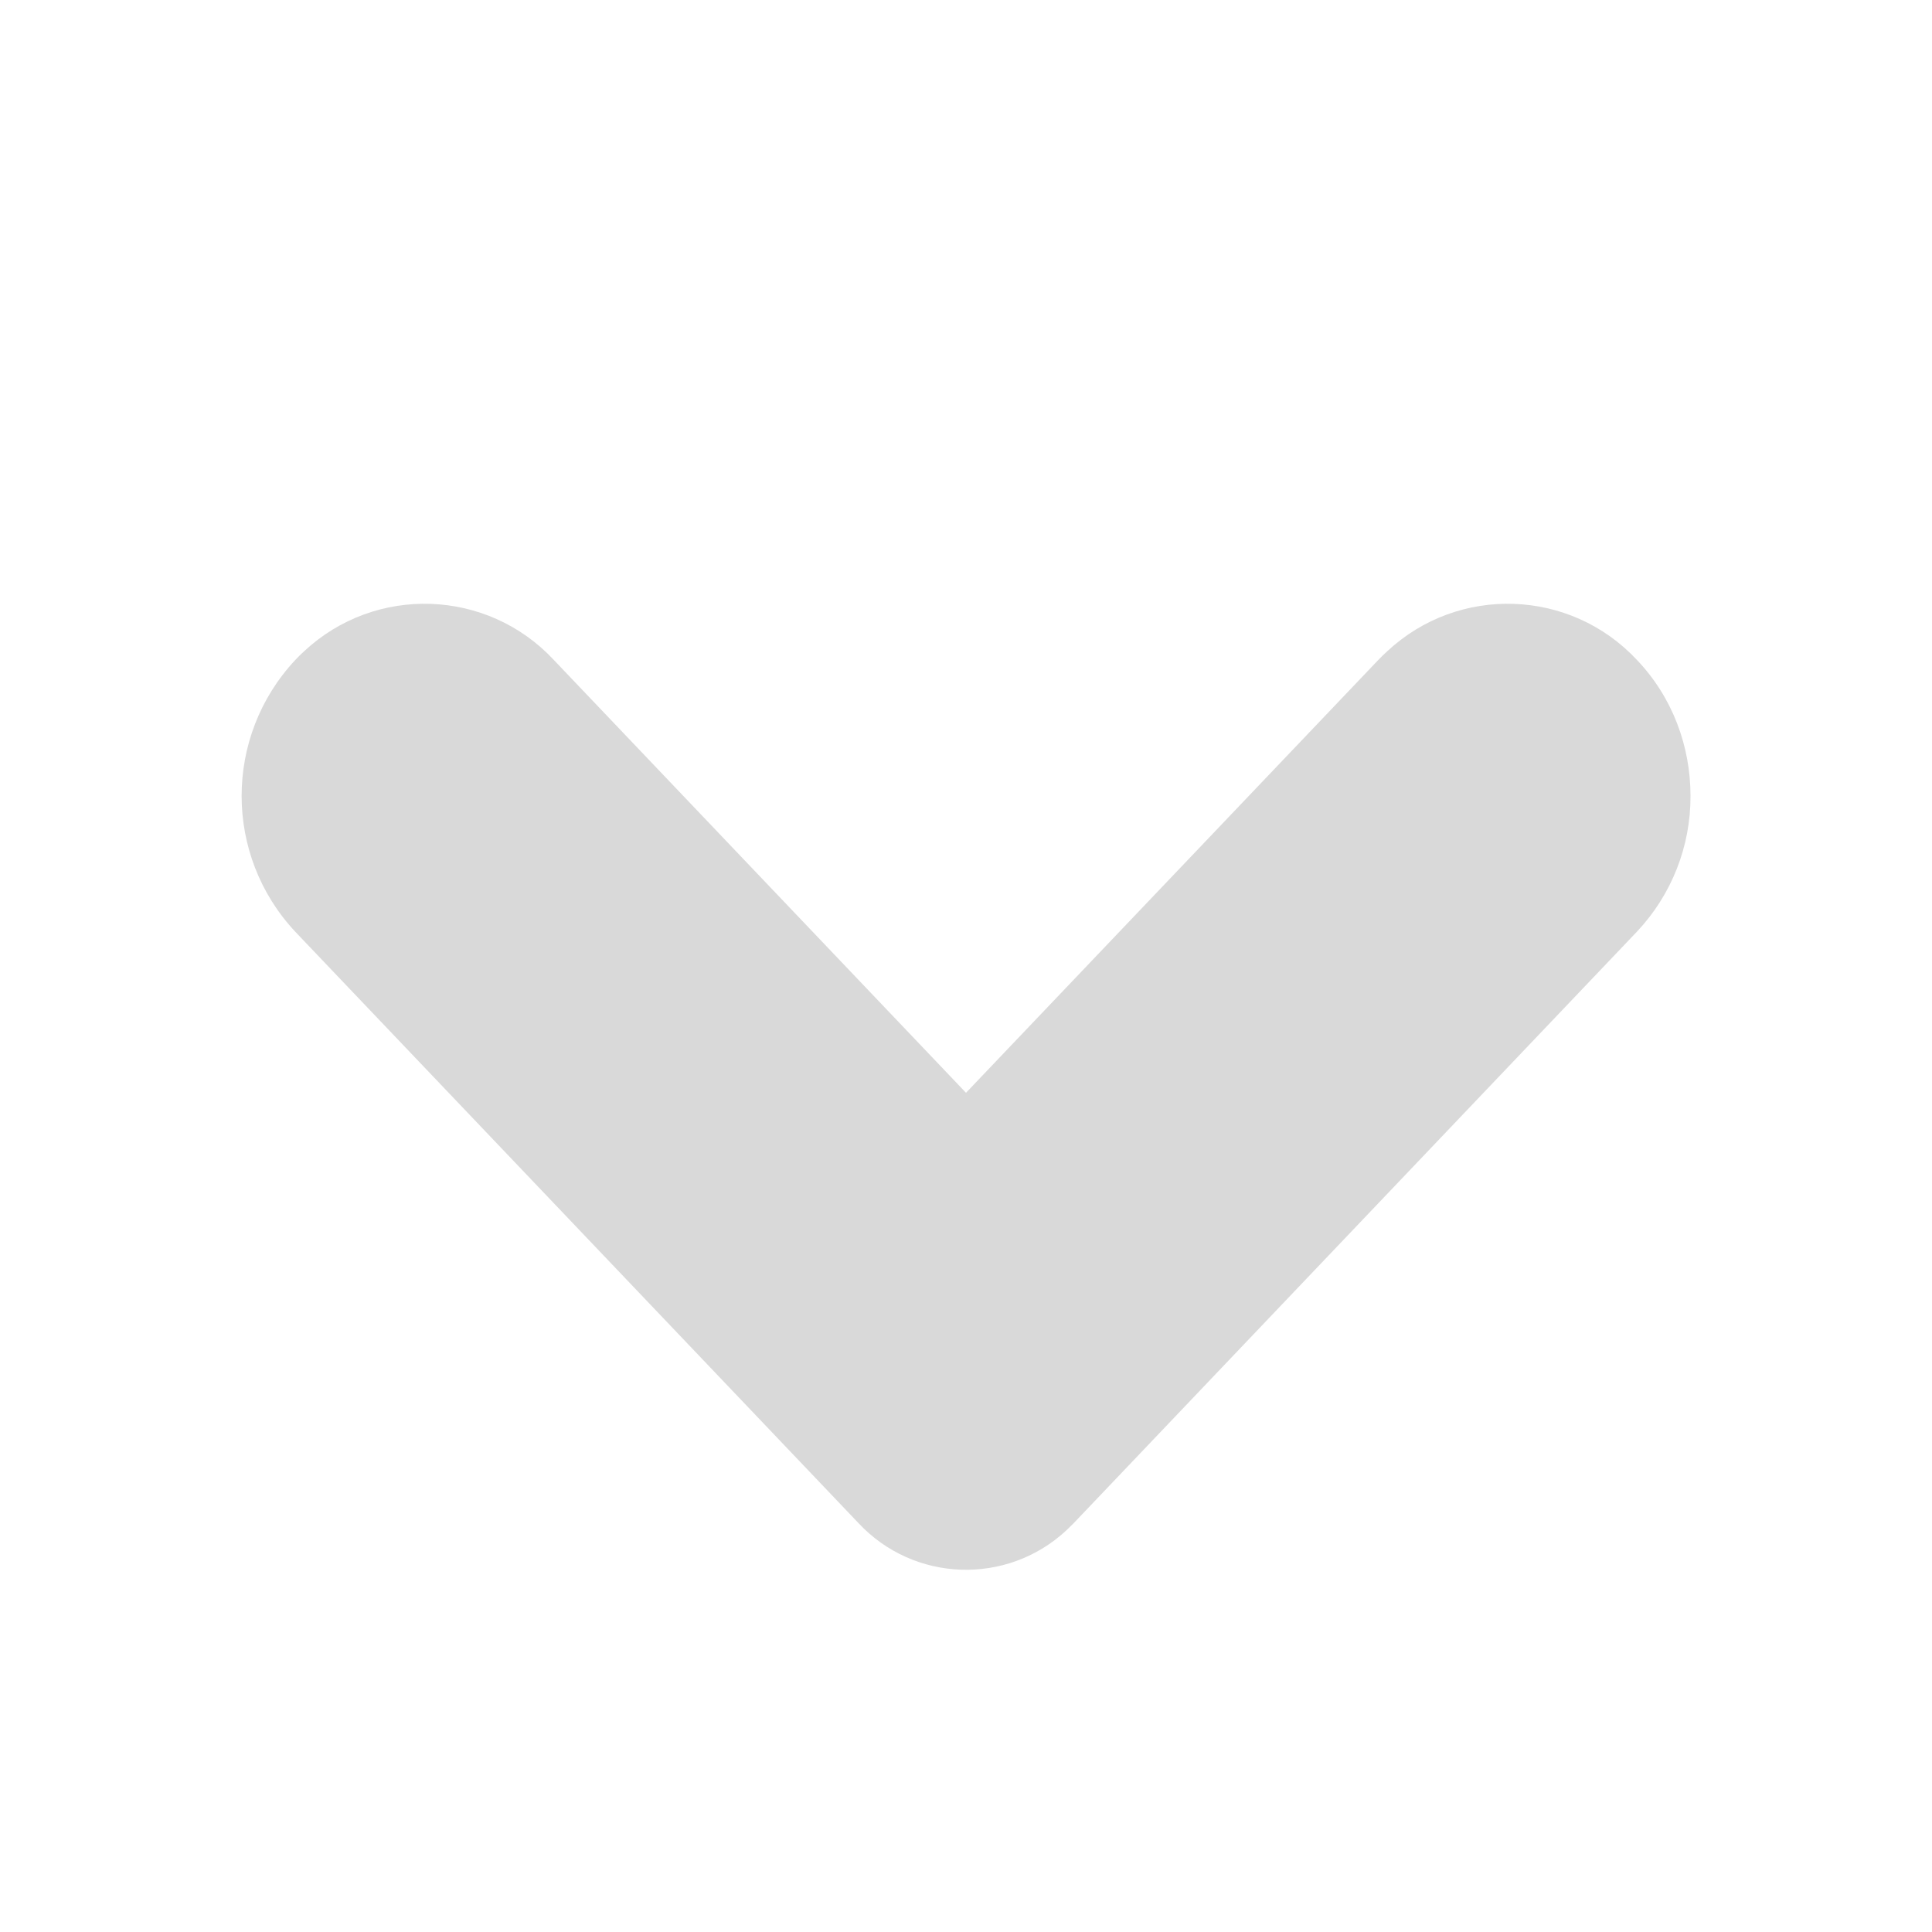 <svg width="16" height="16" viewBox="0 0 16 16" fill="none" xmlns="http://www.w3.org/2000/svg">
<path d="M13.557 5.466C13.005 4.874 12.079 4.842 11.488 5.394C11.462 5.417 11.438 5.441 11.414 5.466L8 9.05L4.587 5.466C4.036 4.874 3.109 4.842 2.518 5.394C2.493 5.417 2.468 5.441 2.445 5.466C1.853 6.1 1.853 7.083 2.445 7.716L7.108 12.612C7.567 13.105 8.339 13.132 8.832 12.673C8.853 12.653 8.874 12.632 8.894 12.612L13.557 7.715C13.843 7.411 14.002 7.009 14 6.591C14 6.183 13.853 5.777 13.557 5.466Z" fill="#D9D9D9"/>
</svg>
